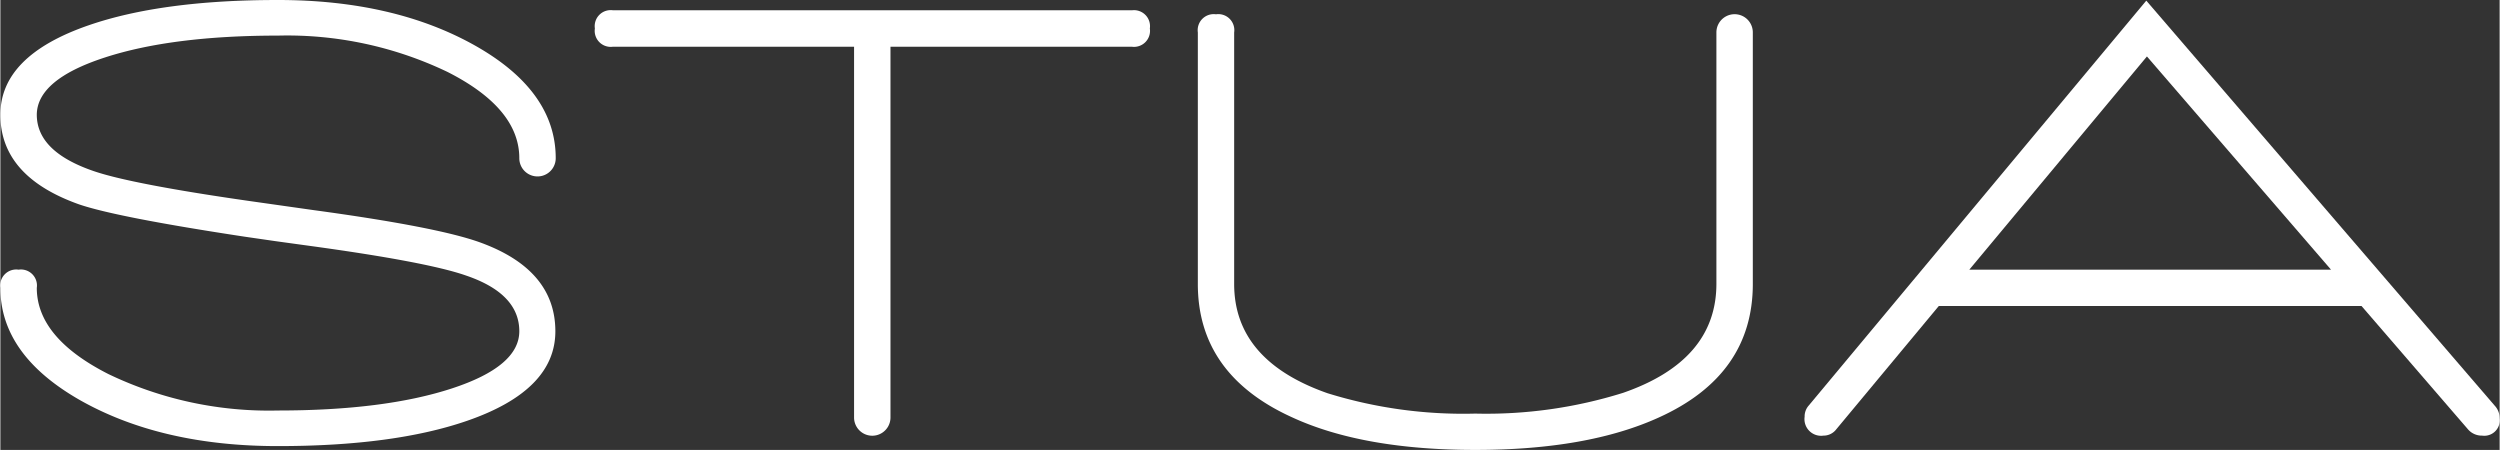 <?xml version="1.0" encoding="utf-8"?>
<svg xmlns="http://www.w3.org/2000/svg" id="Capa_1" data-name="Capa 1" width="96.85mm" height="17.43mm" viewBox="0 0 274.52 49.42">
  <rect x="0" y="0" width="274.52" height="49.42" fill="#333333" stroke="none"/>
  <title>stua-logo-white</title>
  <path d="M2,29.62a1.76,1.76,0,0,1,2,2q0,5.48,7.87,9.47a40.71,40.71,0,0,0,18.62,4q11.68,0,19.09-2.42T57,36.39q0-4.13-5.84-6.12-4.27-1.5-17.3-3.28l-3.63-.5L26.85,26q-14.1-2.14-18.23-3.56Q0,19.37,0,12.6,0,6.13,9.69,2.78,17.73,0,30.48,0T52.13,5Q61,10,61,17.38a2,2,0,0,1-4,0q0-5.48-7.87-9.47a40.73,40.73,0,0,0-18.62-4q-11.68,0-19.08,2.42T4,12.6q0,4.06,6.27,6.2,4.2,1.43,17.09,3.28l7.05,1Q48,24.93,52.7,26.63q8.26,3,8.26,9.76,0,6.48-9.69,9.83Q43.23,49,30.48,49T8.83,44Q0,39,0,31.62A1.76,1.76,0,0,1,2,29.62Z" style="fill:#fff"/>
  <path d="M126.26,3.13a1.76,1.76,0,0,1-2,2H97.77V45.86a2,2,0,0,1-4,0V5.13H67.3a1.76,1.76,0,0,1-2-2,1.76,1.76,0,0,1,2-2h57A1.76,1.76,0,0,1,126.26,3.13Z" style="fill:#fff"/>
  <path d="M133.52,1.57a1.76,1.76,0,0,1,2,2V31.19q0,8.4,10.25,12A50.29,50.29,0,0,0,162,45.43a50.3,50.3,0,0,0,16.24-2.28q10.26-3.56,10.25-12V3.56a2,2,0,0,1,4,0V31.19q0,10-10.33,14.67-7.83,3.56-20.15,3.56t-20.08-3.56q-10.4-4.7-10.4-14.67V3.56A1.76,1.76,0,0,1,133.52,1.57Z" style="fill:#fff"/>
  <path d="M274.52,45.93a1.7,1.7,0,0,1-1.92,1.92,2,2,0,0,1-1.57-.71L259.35,33.61H212.92L201.67,47.14a1.76,1.76,0,0,1-1.42.71,1.83,1.83,0,0,1-2.07-2.07,1.8,1.8,0,0,1,.43-1.21L235.71.07,274,44.58A2,2,0,0,1,274.52,45.93ZM256,29.62,235.78,6.2,216.27,29.62Z" style="fill:#fff"/>
</svg>